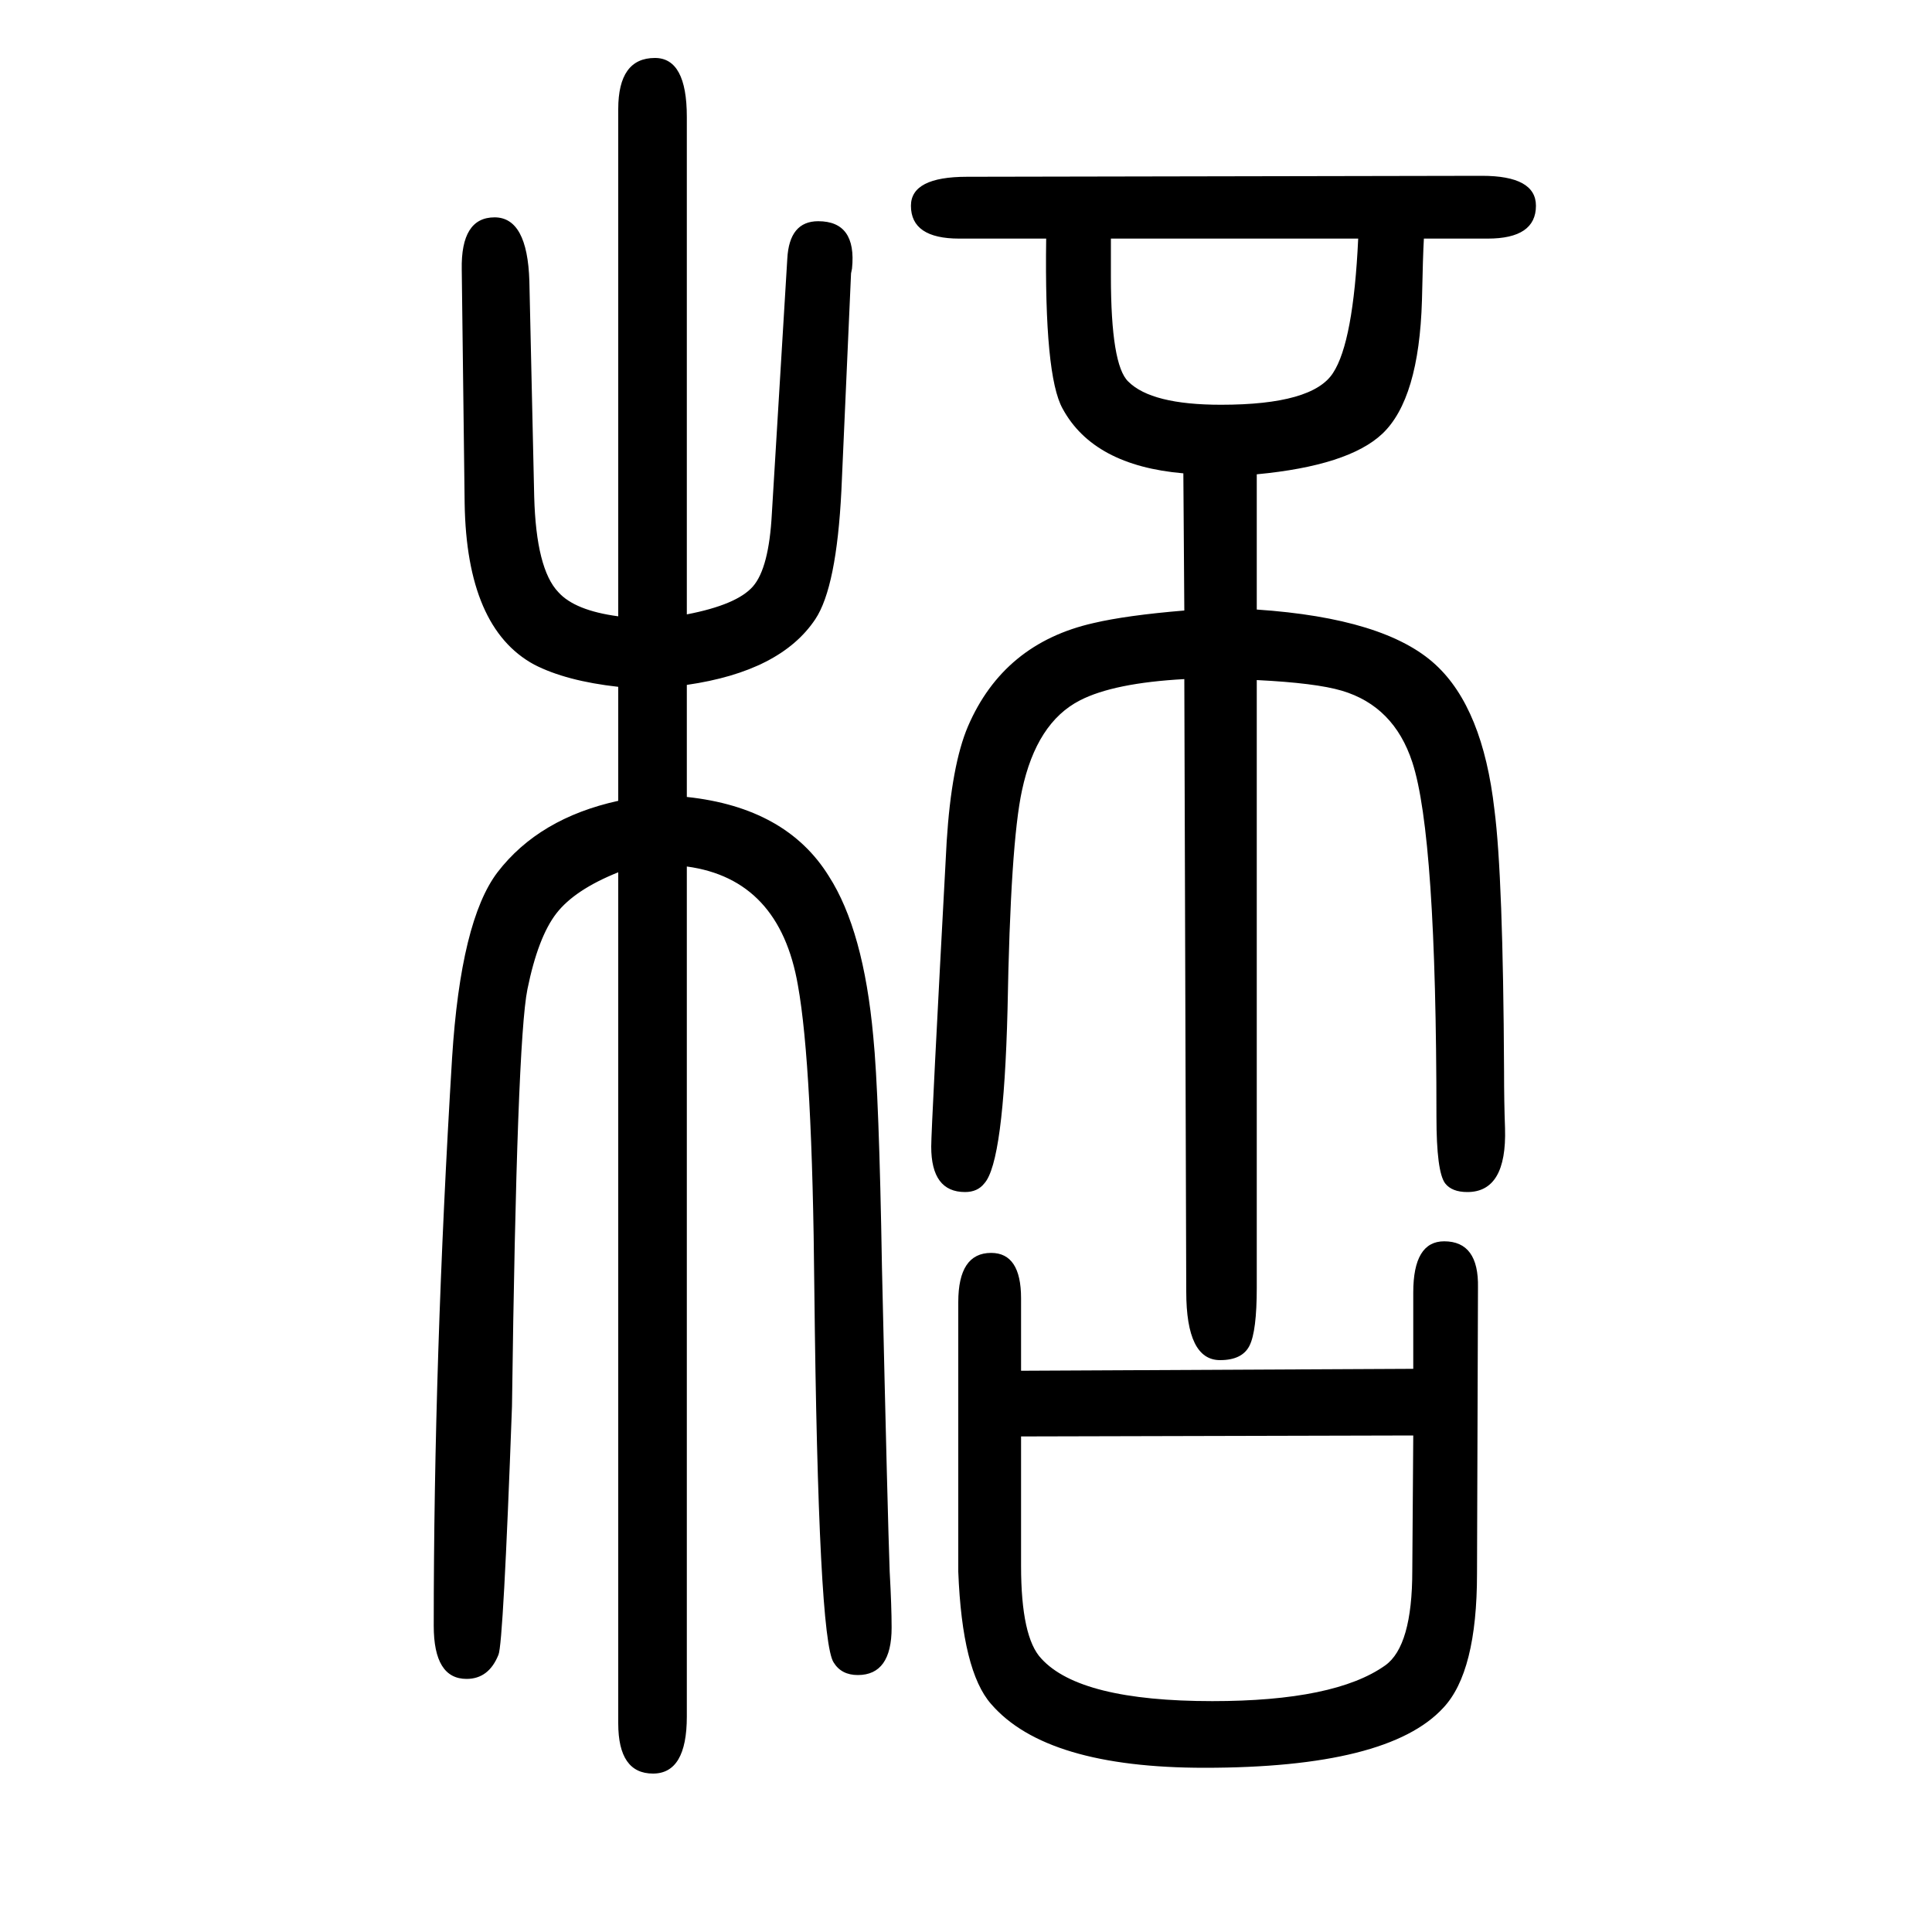 <svg xmlns="http://www.w3.org/2000/svg" xmlns:xlink="http://www.w3.org/1999/xlink" height="100" width="100" version="1.1"><path d="M1474 1403q-1 -17 -2 -64q-3 -102 -41 -138q-35 -33 -130 -42v-140q133 -9 185 -57q49 -45 61 -150q9 -69 10 -271q0 -32 1 -59q2 -66 -39 -66q-16 0 -23 9q-9 12 -9 69q0 291 -25 367q-19 58 -73 74q-27 8 -88 11v-629q0 -45 -7.5 -60t-30.5 -15q-35 0 -35 71l-2 634
q-73 -4 -108 -22q-45 -23 -60 -93q-12 -55 -15 -227q-4 -158 -24 -180q-7 -9 -20 -9q-35 0 -35 47q0 19 16 316q5 79 22 119q37 86 130 107q34 8 94 13l-1 142q-93 8 -125 67q-19 34 -17 176h-90q-50 0 -50 34q0 30 58 30l533 1q56 0 56 -31q0 -34 -50 -34h-66zM1150 1403
v-21v-18q0 -92 18 -109q24 -24 96 -24q95 0 116 33q21 32 26 139h-256zM711 941v-116q103 -11 147 -82q36 -56 46 -166q6 -60 9 -239q6 -262 8 -315q2 -36 2 -58q0 -49 -35 -49q-17 0 -25 13q-16 24 -20 386q-2 232 -17 315q-19 110 -115 123v-880q0 -59 -35 -59
q-36 0 -36 52v881q-45 -18 -64 -42.5t-30 -78.5t-16 -432q-9 -246 -14 -257q-10 -25 -33 -25q-34 0 -34 55q0 276 19 588q9 142 47 192q43 56 125 74v118q-54 6 -87 23q-70 38 -72 167l-3 242q-1 54 34 54q34 0 36 -66l5 -223q2 -75 25 -99q17 -19 62 -25v525q0 53 38 53
q33 0 33 -61v-515q52 10 68.5 29t19.5 75l16 264q2 39 32 39q40 0 35 -49l-1 -5l-10 -225q-5 -100 -27 -133q-36 -54 -133 -68zM1057 231l406 2v79q0 53 32 53q36 0 35 -48l-1 -296q0 -102 -35 -139q-57 -62 -247 -62q-164 0 -221 66q-30 34 -34 137v279q0 51 34 51
q31 0 31 -47v-75zM1057 163v-134q0 -74 21 -96q40 -44 177 -44q127 0 179 37q28 20 28 98l1 140z" style="" transform="scale(0.05 -0.05) translate(0 -1650)"/></svg>
